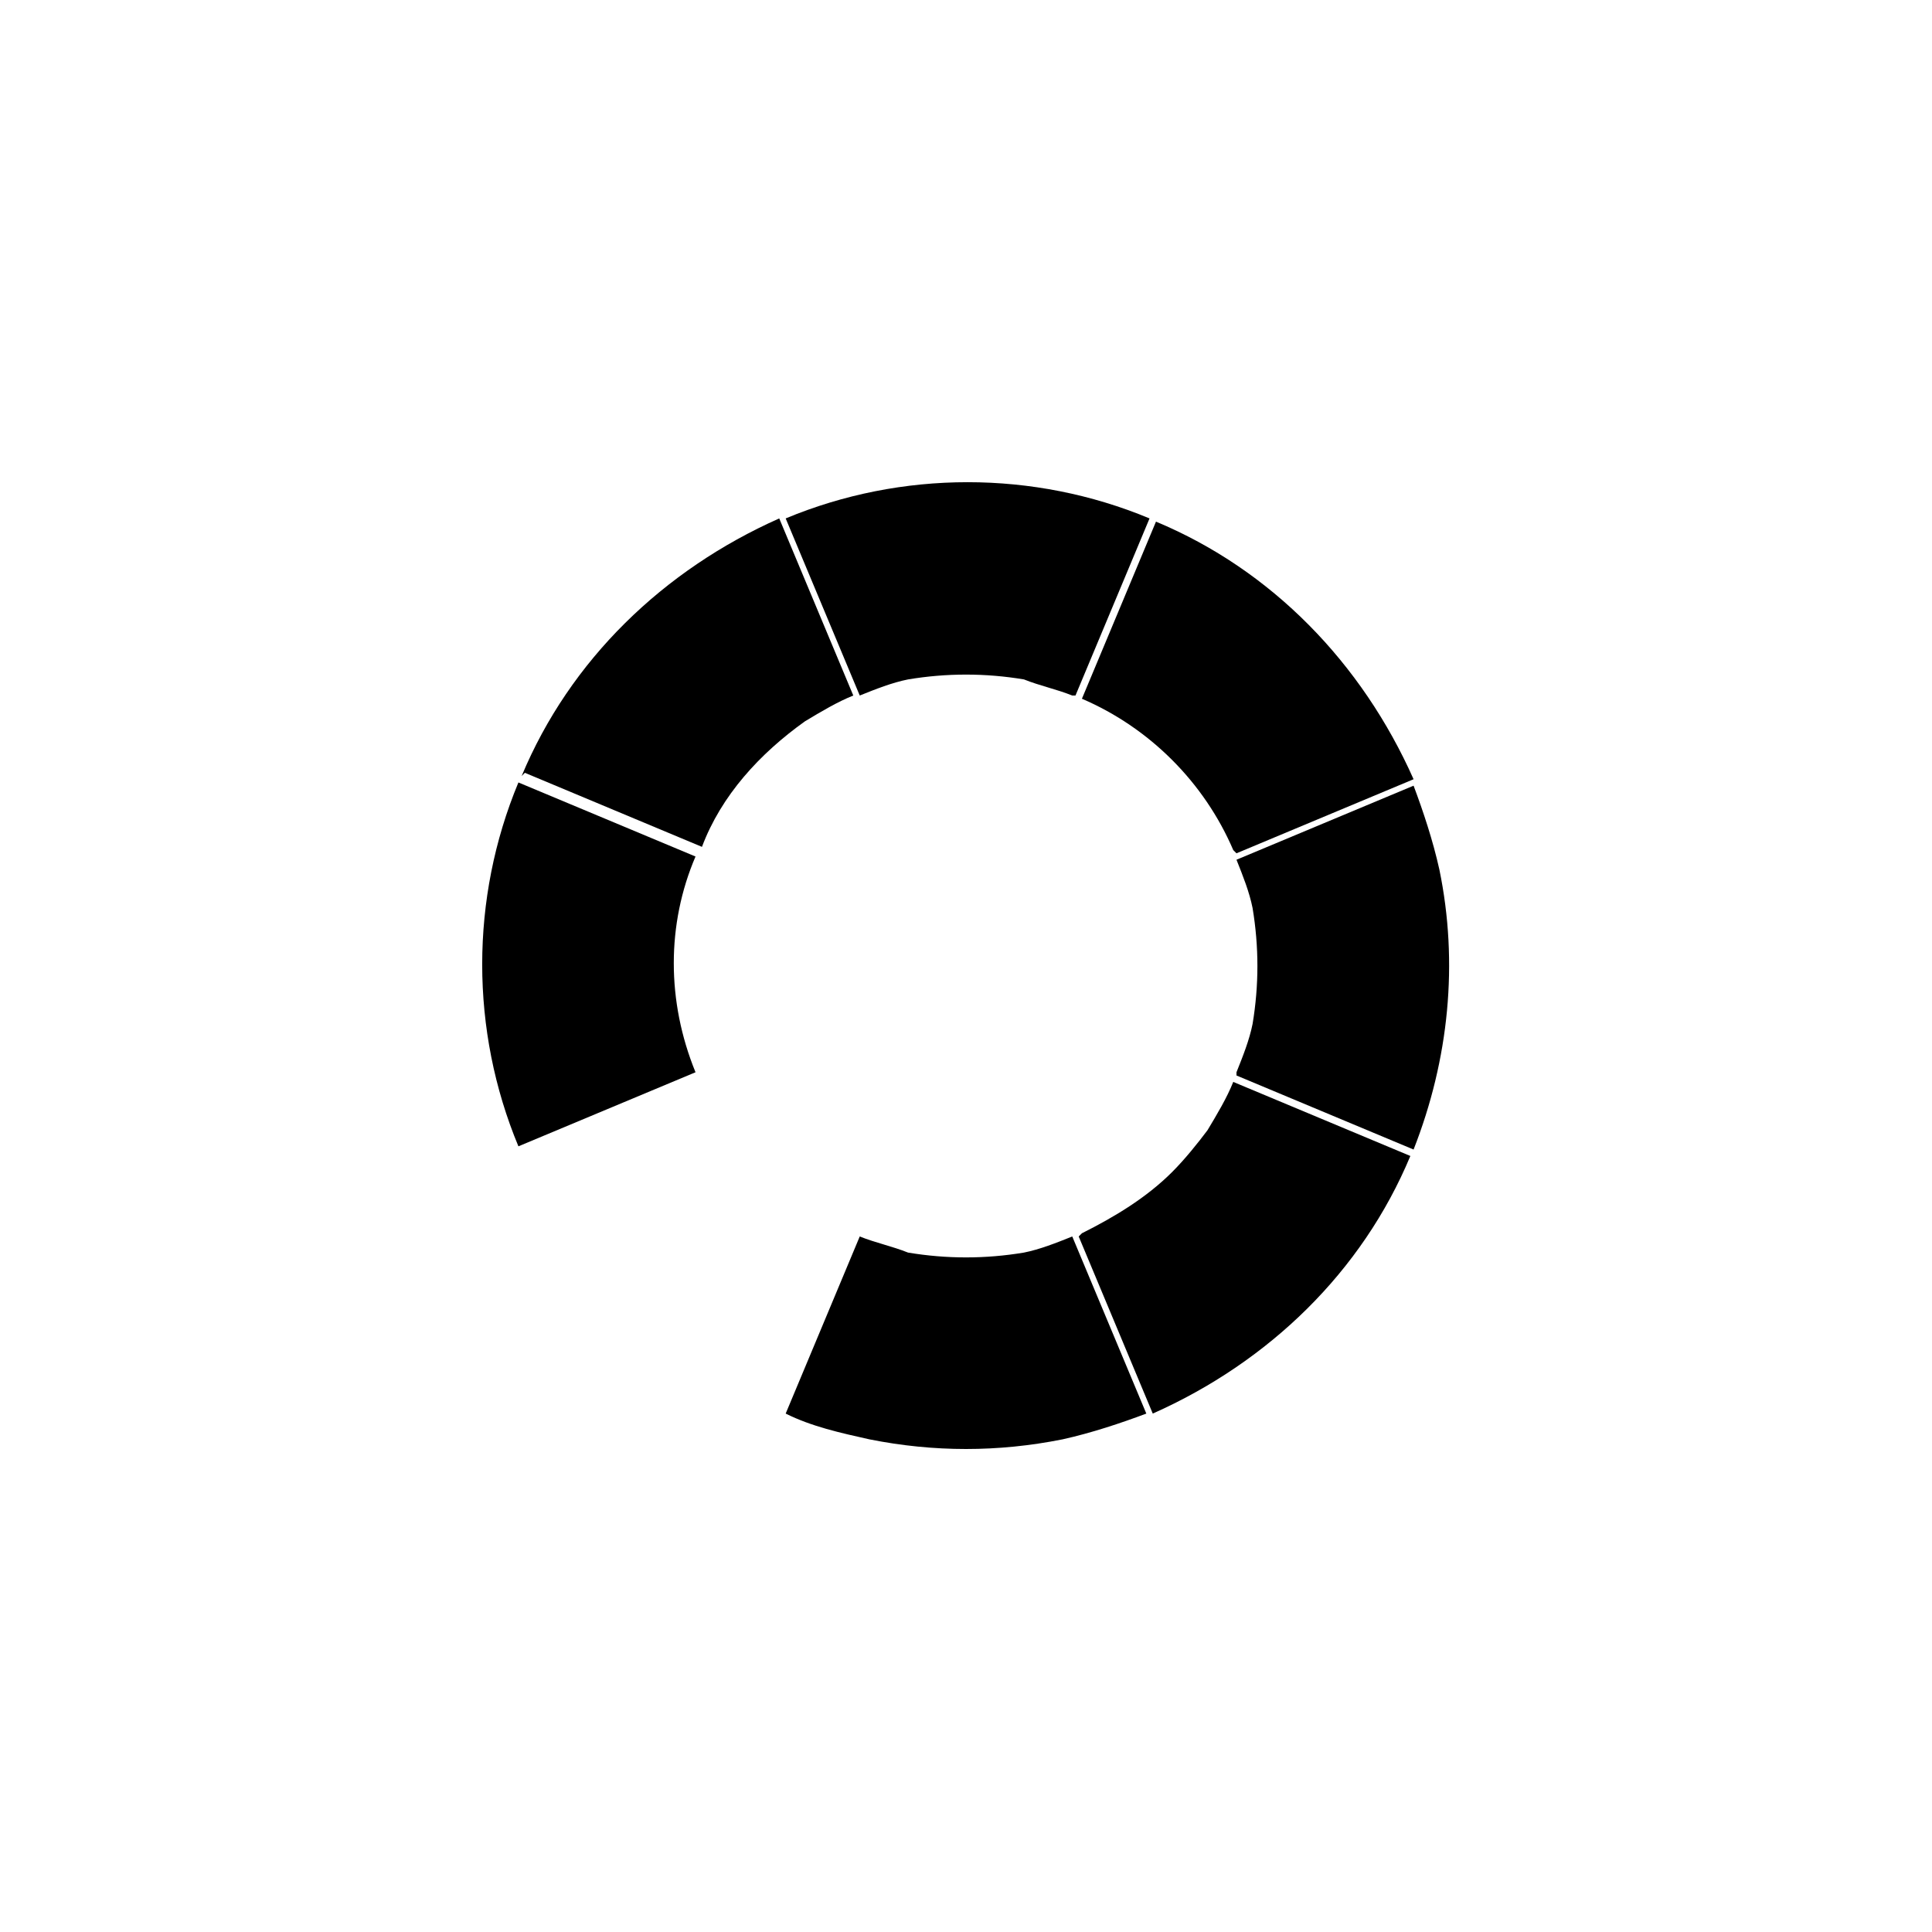 <?xml version="1.0" encoding="UTF-8"?>
<svg id="Layer_1" xmlns="http://www.w3.org/2000/svg" version="1.1" viewBox="0 0 60 60">
  <!-- Generator: Adobe Illustrator 29.5.1, SVG Export Plug-In . SVG Version: 2.1.0 Build 141)  -->
  <defs>
    <style>
      .st0 {
        display: none;
      }
    </style>
  </defs>
  <path id="TOP" d="M33.3,21.6c-.5-.2-1-.3-1.5-.5-1.2-.2-2.4-.2-3.6,0-.5.1-1,.3-1.5.5l-2.3-5.5c3.6-1.5,7.7-1.5,11.3,0l-2.3,5.5h0Z"/>
  <path id="TOPRIGHT" d="M38.3,26.4c-.9-2.1-2.6-3.8-4.7-4.7l2.3-5.5c3.6,1.5,6.4,4.4,8,8l-5.5,2.3h0Z"/>
  <path id="RIGHT" d="M38.4,33.3c.2-.5.4-1,.5-1.5.2-1.2.2-2.4,0-3.6-.1-.5-.3-1-.5-1.5l5.5-2.3c.3.8.6,1.7.8,2.6.6,2.9.3,5.9-.8,8.7l-5.5-2.3h0Z"/>
  <path id="BOTTOMRIGHT" d="M33.6,38.3c1-.5,2-1.1,2.8-1.9.4-.4.8-.9,1.1-1.3.3-.5.6-1,.8-1.5l5.5,2.3c-1.5,3.6-4.4,6.4-8,8l-2.3-5.5Z"/>
  <path id="BOTTOM" d="M30,45c-1,0-2-.1-3-.3-.9-.2-1.8-.4-2.6-.8l2.3-5.5c.5.2,1,.3,1.5.5,1.2.2,2.4.2,3.6,0,.5-.1,1-.3,1.5-.5l2.3,5.5c-.8.3-1.7.6-2.6.8-1,.2-2,.3-3,.3h0Z"/>
  <path id="BOTTOMLEFT" class="st0" d="M24.2,43.8c-3.6-1.5-6.4-4.4-8-8l5.5-2.3c.7,1.6,1.8,2.9,3.2,3.9.5.3,1,.6,1.5.8,0,0-2.3,5.5-2.3,5.5Z"/>
  <path id="LEFT" d="M16.1,35.6c-1.5-3.6-1.5-7.7,0-11.3l5.5,2.3c-.9,2.1-.9,4.5,0,6.7l-5.5,2.3h0Z"/>
  <path id="TOPLEFT" d="M16.2,24.1c1.5-3.6,4.4-6.4,8-8l2.3,5.5c-.5.2-1,.5-1.5.8-1.4,1-2.6,2.3-3.2,3.9l-5.5-2.3h0Z"/>
</svg>